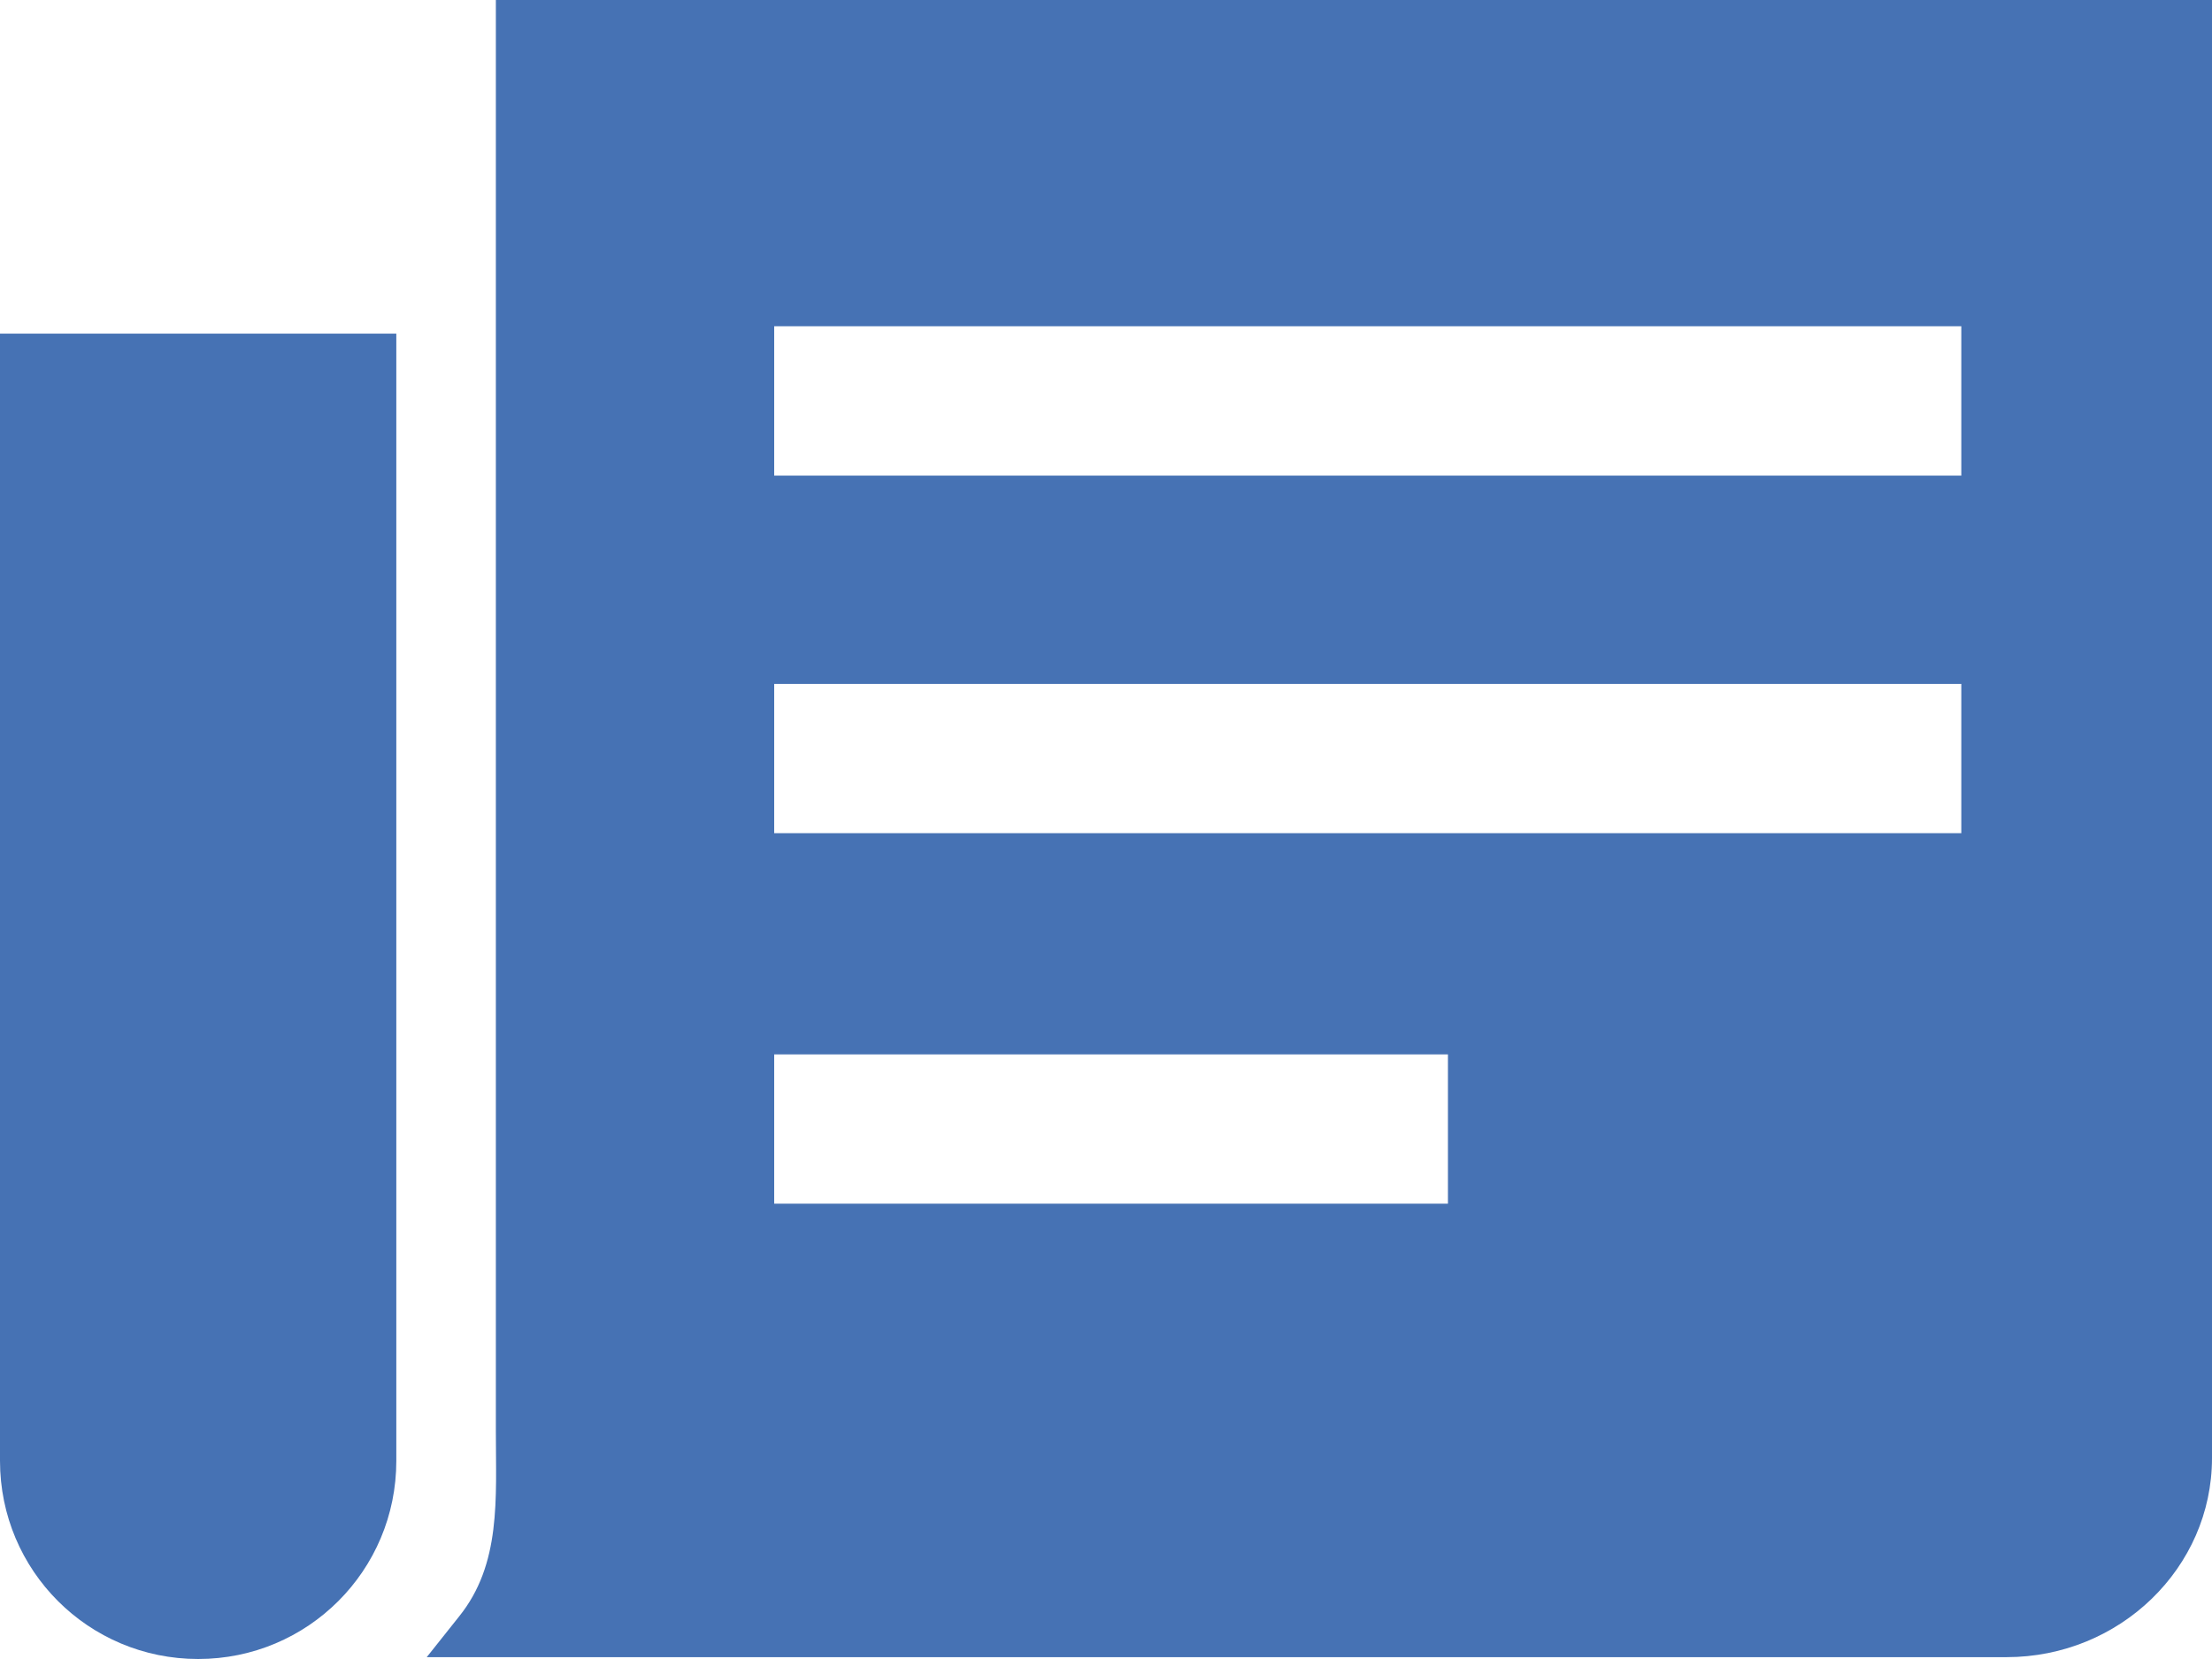 <?xml version="1.0" encoding="UTF-8"?>
<svg id="Layer_2" data-name="Layer 2" xmlns="http://www.w3.org/2000/svg" viewBox="0 0 24 18">
  <defs>
    <style>
      .cls-1 {
        fill: #4672b4;
      }
    </style>
  </defs>
  <g id="Layer_1-2" data-name="Layer 1">
    <g>
      <path class="cls-1" d="M5.38,0V15.53c0,.73,.06,1.44-.4,2.01l-.35,.44H21.77c1.23,0,2.23-.97,2.23-2.16V0H5.38Zm3.02,3.54h12.88v1.62H8.4v-1.62Zm0,3.88h12.88v1.62H8.4v-1.62Zm0,4.02h7.31v1.62h-7.31v-1.62Z"/>
      <path class="cls-1" d="M0,3.62H4.3V15.85c0,1.19-.96,2.15-2.15,2.15h0C.96,18,0,17.04,0,15.85V3.62H0Z"/>
    </g>
  </g>
</svg>